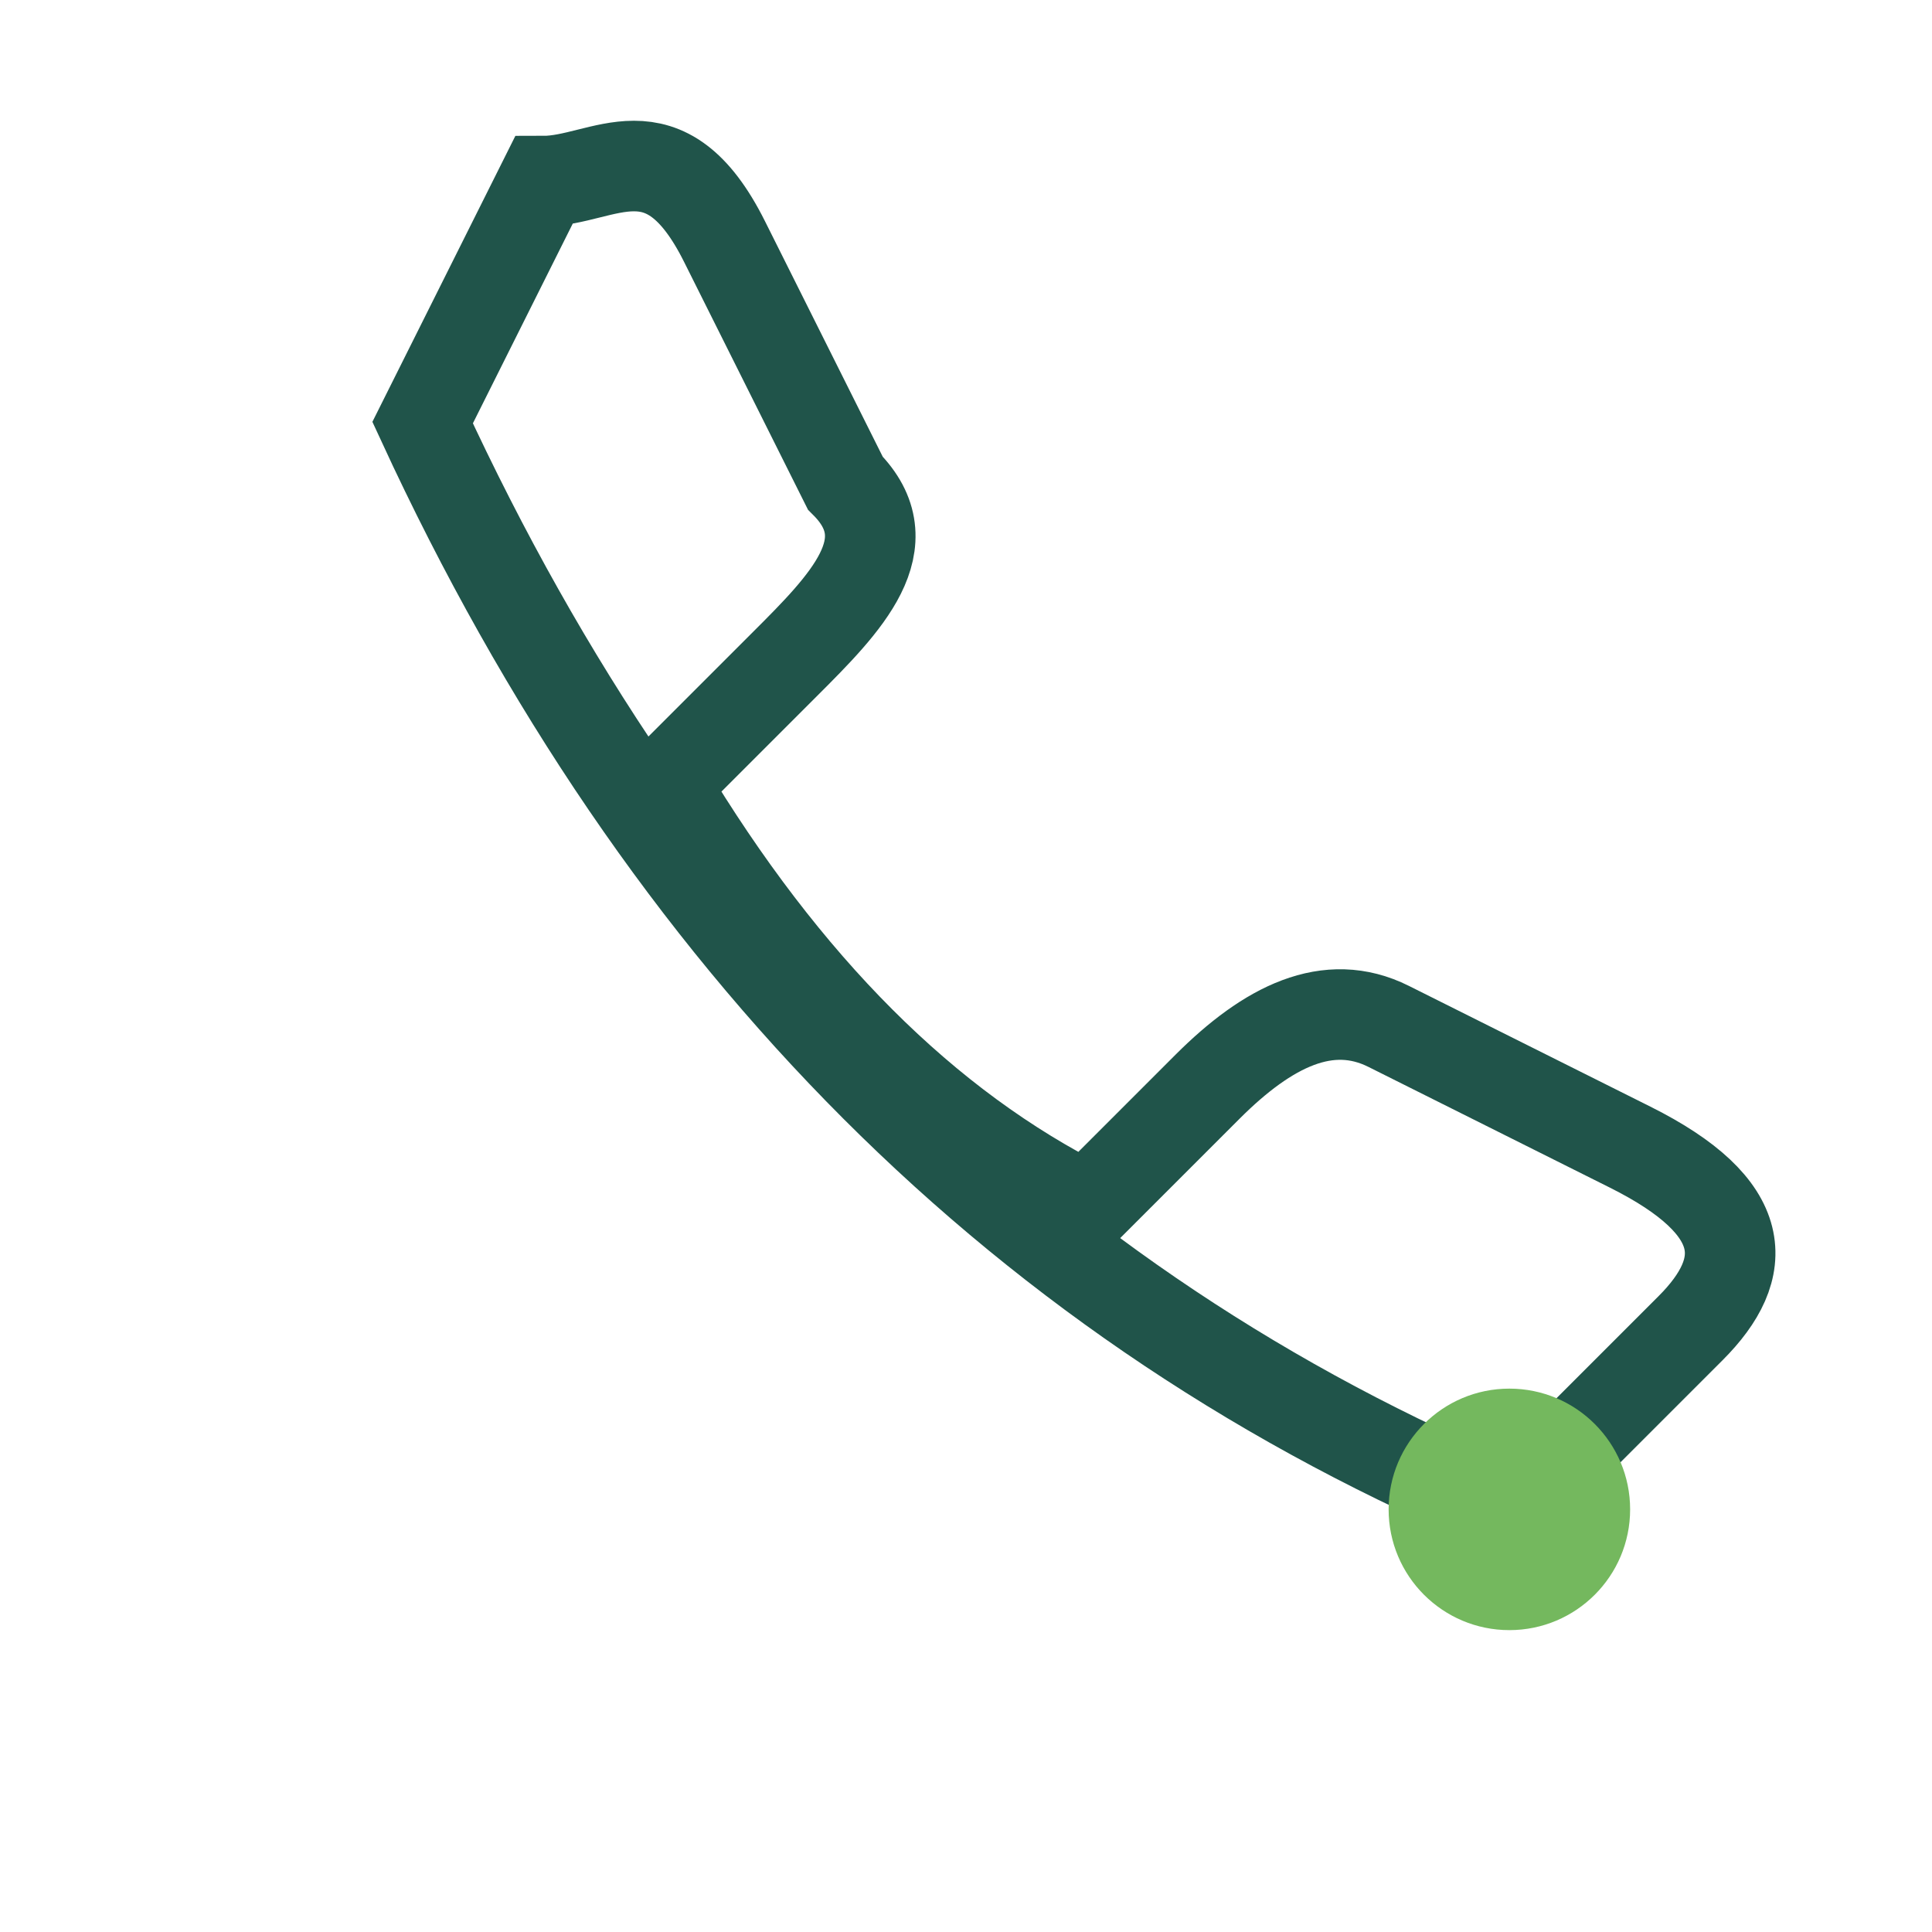 <?xml version="1.0" encoding="UTF-8"?>
<svg xmlns="http://www.w3.org/2000/svg" width="32" height="32" viewBox="0 0 32 32"><path d="M7 7q6 13 18 18l3-3c1-1 1-2-1-3l-4-2c-1-.5-2 0-3 1l-2 2q-4-2-7-7l2-2c1-1 2-2 1-3l-2-4c-1-2-2-1-3-1z" fill="none" stroke="#20544A" stroke-width="1.5"/><circle cx="25" cy="25" r="2" fill="#74B85E"/></svg>